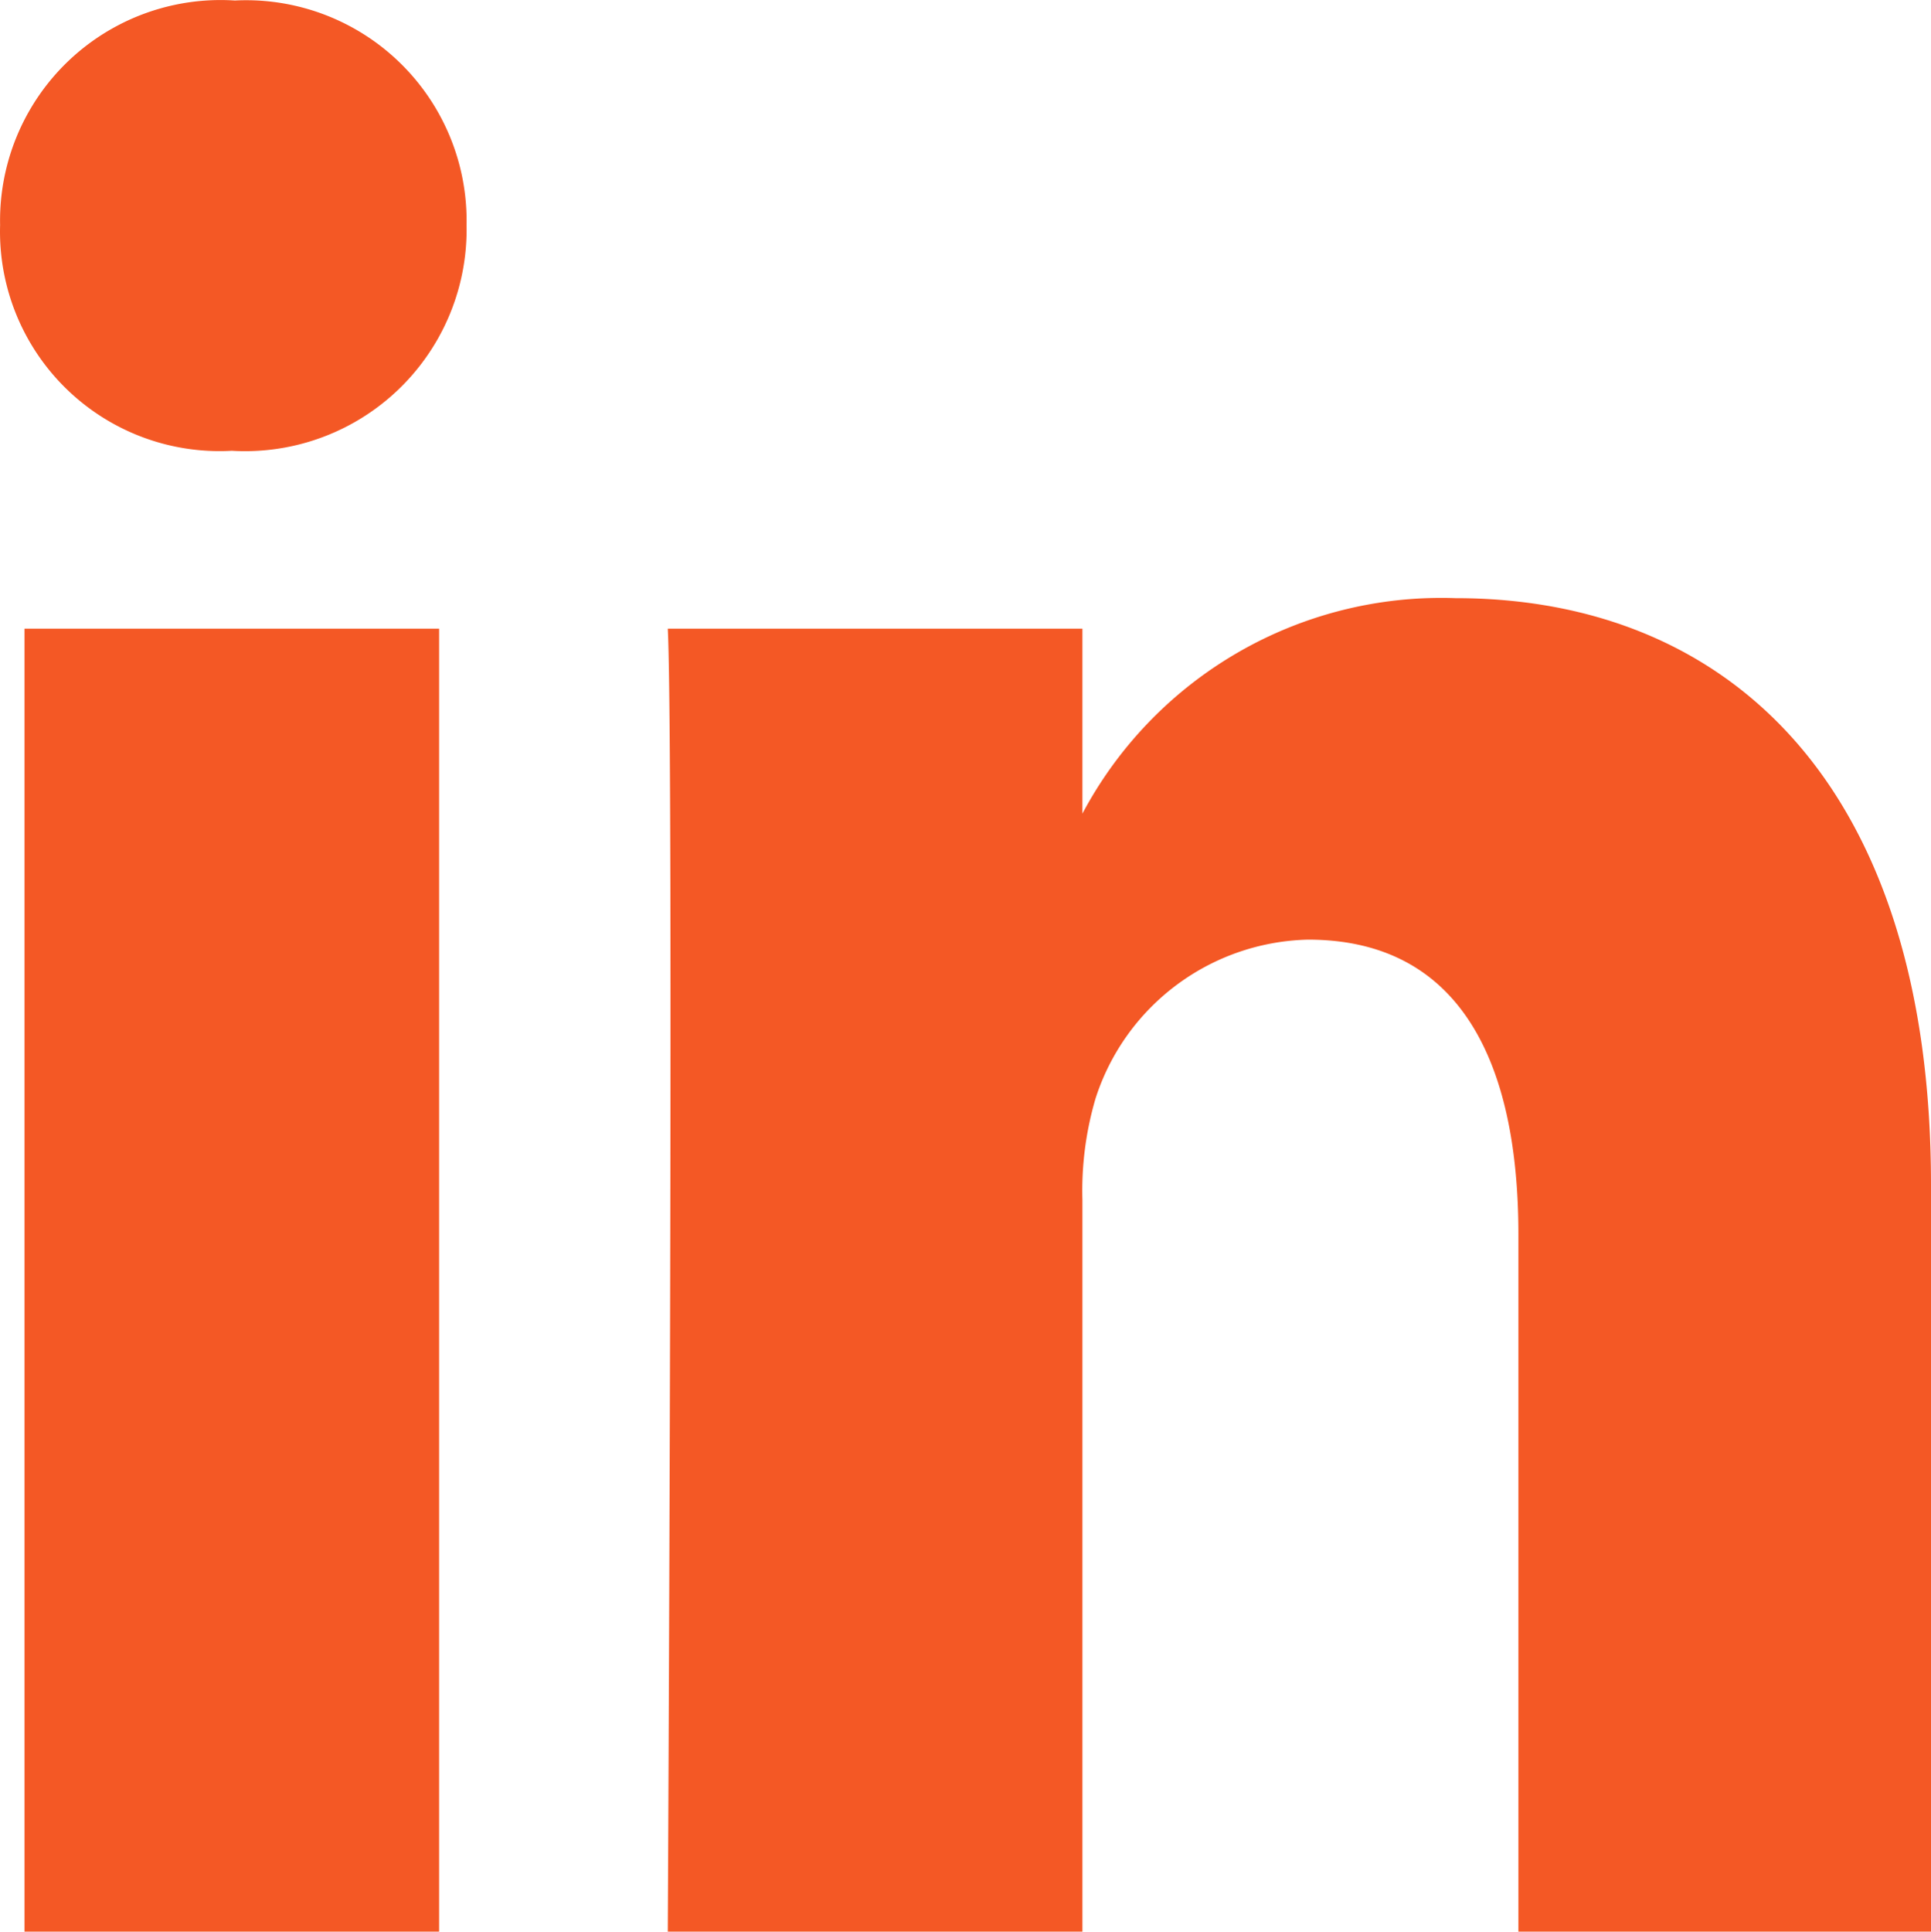 <svg xmlns="http://www.w3.org/2000/svg" width="19.001" height="19.005" viewBox="0 0 19.001 19.005">
  <path id="icon-linkedin-orange" d="M14.94,19V12.14c0-1.72-.59-2.9-2.07-2.9a2.25,2.25,0,0,0-2.09,1.56,3.21,3.21,0,0,0-.13,1V19H6.57s.06-11.62,0-12.82h4.08V8h0a4,4,0,0,1,3.67-2.12C17,5.88,19,7.71,19,11.65V19ZM2.28,4.43h0A2.16,2.16,0,0,1,0,2.21,2.17,2.17,0,0,1,2.31,0,2.17,2.17,0,0,1,4.59,2.21,2.18,2.18,0,0,1,2.28,4.43ZM4.32,19H.24V6.18H4.32Z" transform="translate(0.001 0.005)" fill="#f45825" fill-rule="evenodd"/>
</svg>
